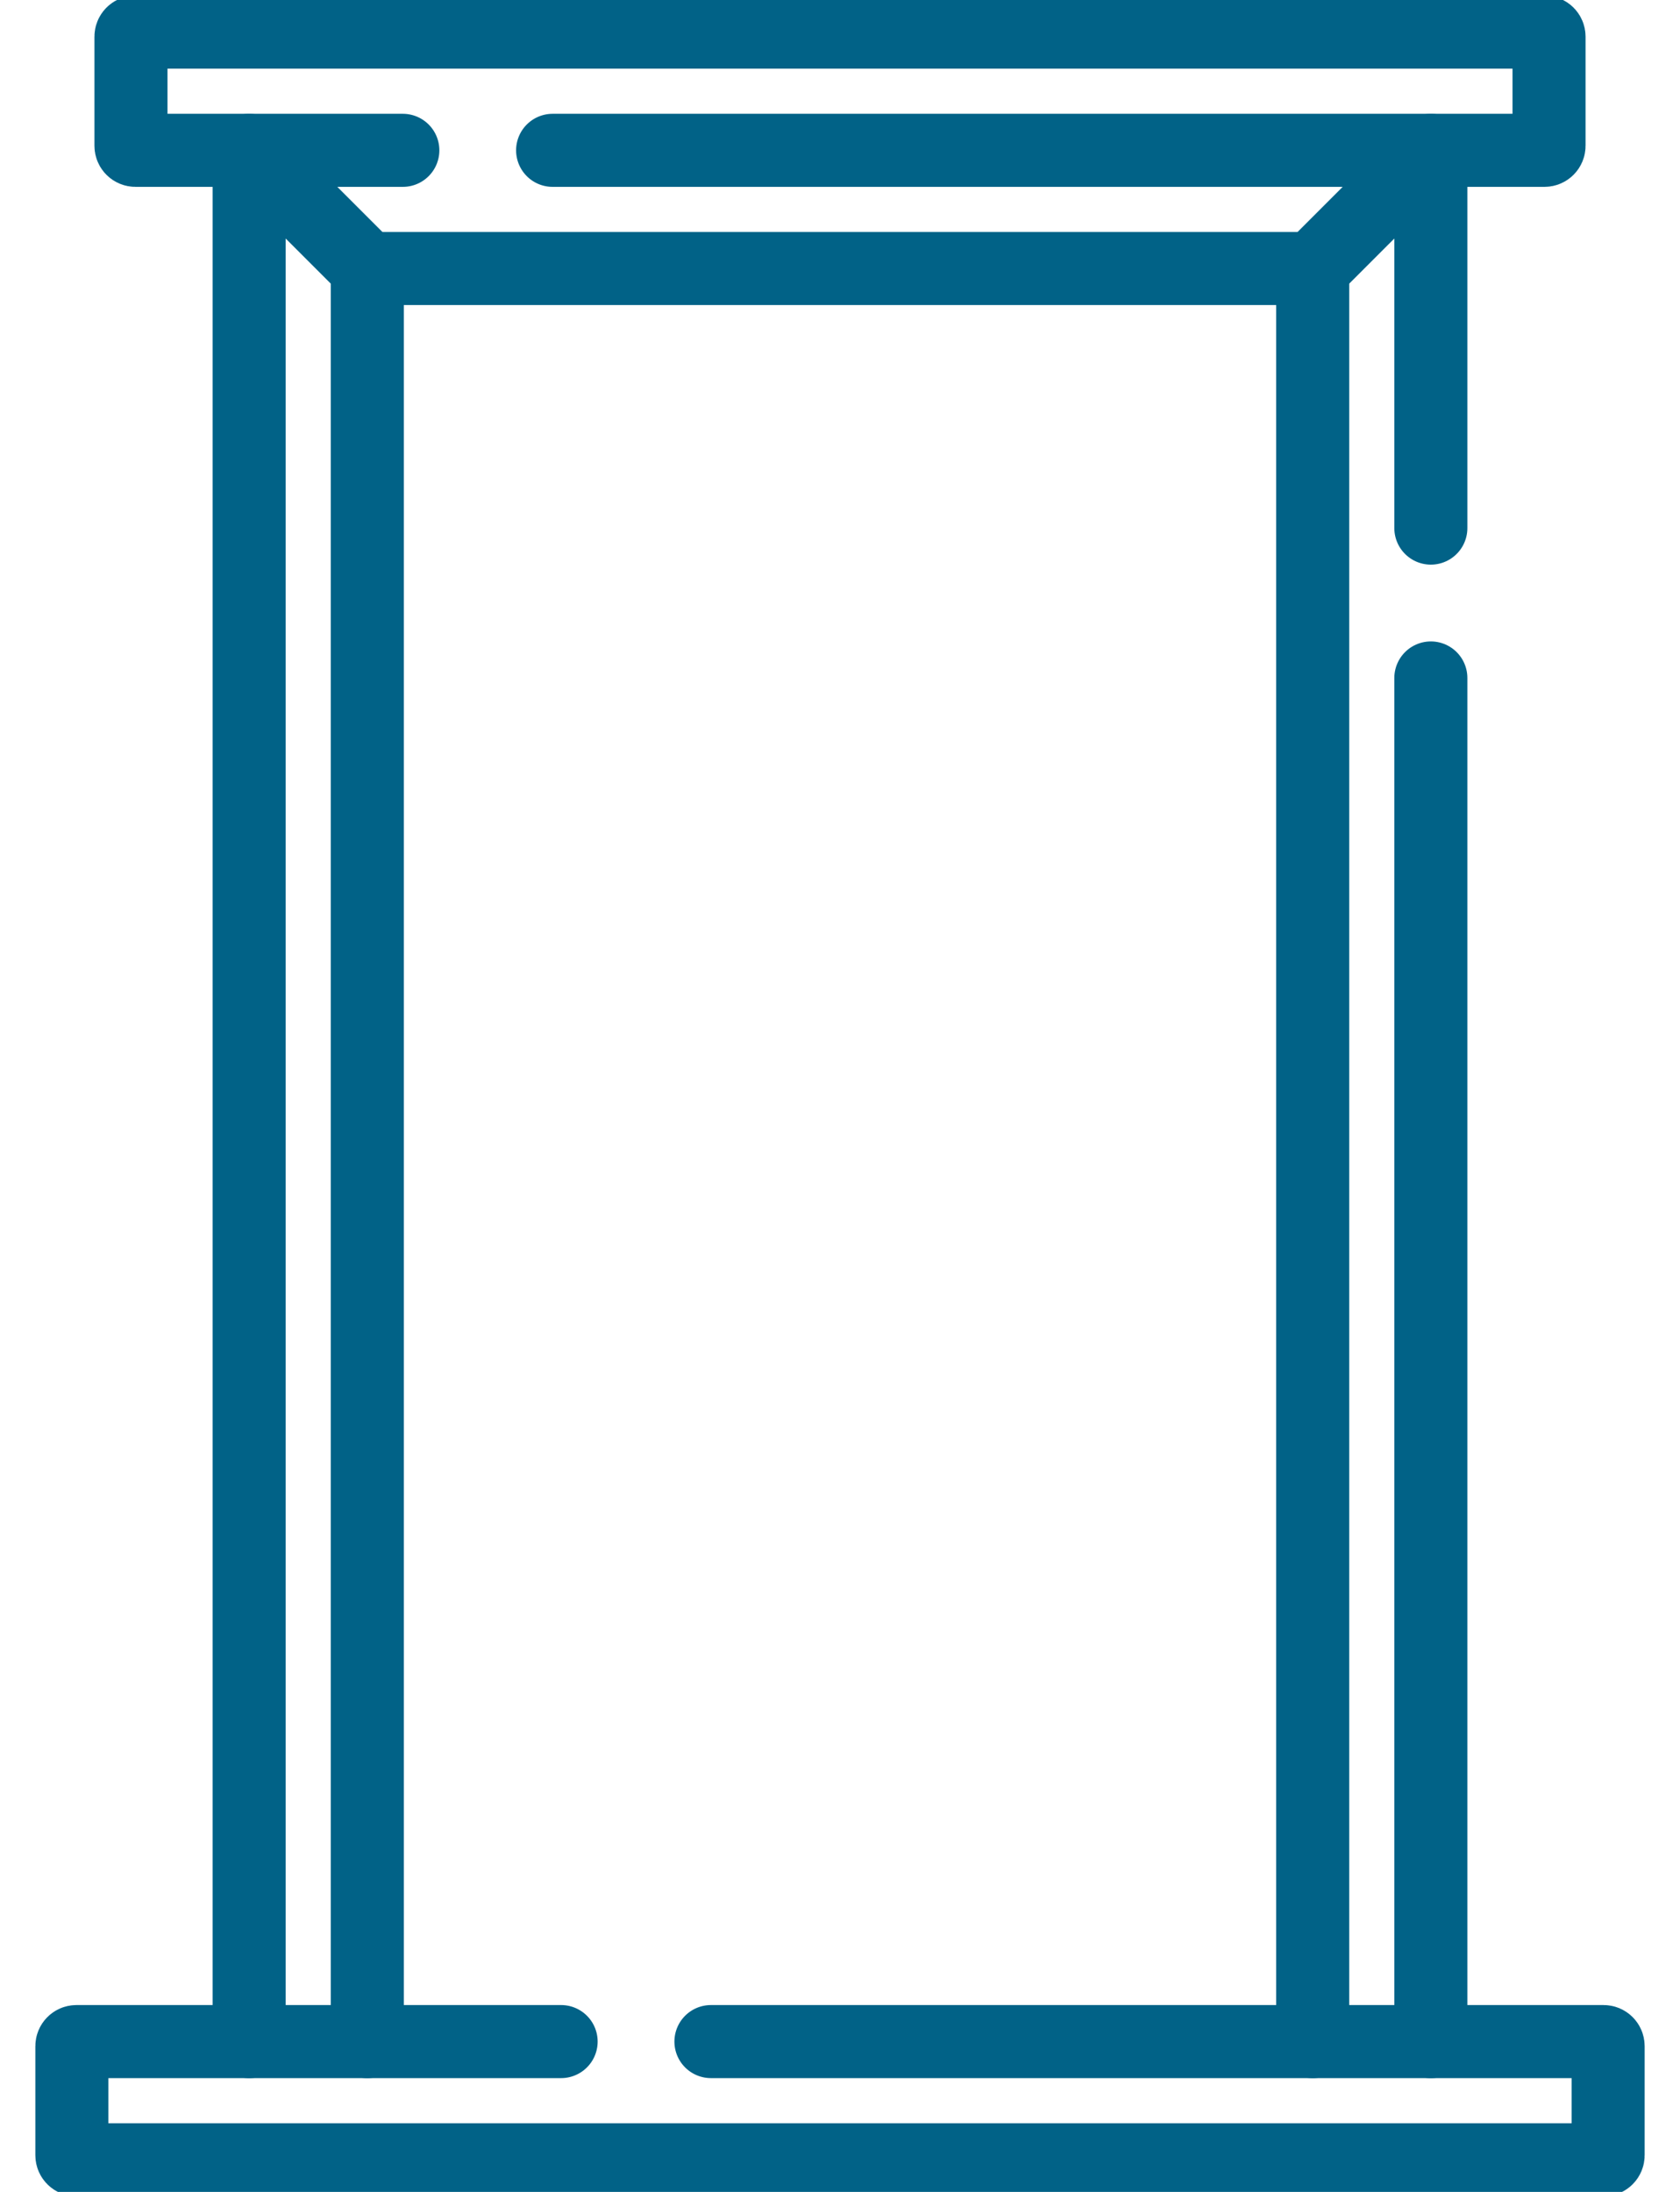<svg width="46" height="60" viewBox="0 0 46 60" fill="none" xmlns="http://www.w3.org/2000/svg">
<path d="M6.822 55.886V4.115L10.057 7.35V55.886" stroke="#016287" stroke-width="2" stroke-miterlimit="10" stroke-linecap="round" stroke-linejoin="round"/>
<path d="M39.178 14.456V4.115L35.943 7.35V55.886" stroke="#016287" stroke-width="2" stroke-miterlimit="10" stroke-linecap="round" stroke-linejoin="round"/>
<path d="M39.178 55.886V18.558" stroke="#016287" stroke-width="2" stroke-miterlimit="10" stroke-linecap="round" stroke-linejoin="round"/>
<path d="M11.03 4.115H3.71C3.641 4.115 3.586 4.059 3.586 3.991V1.003C3.586 0.934 3.641 0.879 3.71 0.879H42.29C42.359 0.879 42.414 0.934 42.414 1.003V3.991C42.414 4.059 42.359 4.115 42.29 4.115H15.131" stroke="#016287" stroke-width="2" stroke-miterlimit="10" stroke-linecap="round" stroke-linejoin="round"/>
<path d="M19.466 55.885H43.908C43.977 55.885 44.032 55.941 44.032 56.009V58.997C44.032 59.066 43.977 59.121 43.908 59.121H2.092C2.024 59.121 1.968 59.066 1.968 58.997V56.009C1.968 55.941 2.024 55.885 2.092 55.885H15.364" stroke="#016287" stroke-width="2" stroke-miterlimit="10" stroke-linecap="round" stroke-linejoin="round"/>
<path d="M10.057 7.35H35.943" stroke="#016287" stroke-width="2" stroke-miterlimit="10" stroke-linecap="round" stroke-linejoin="round"/>
</svg>
